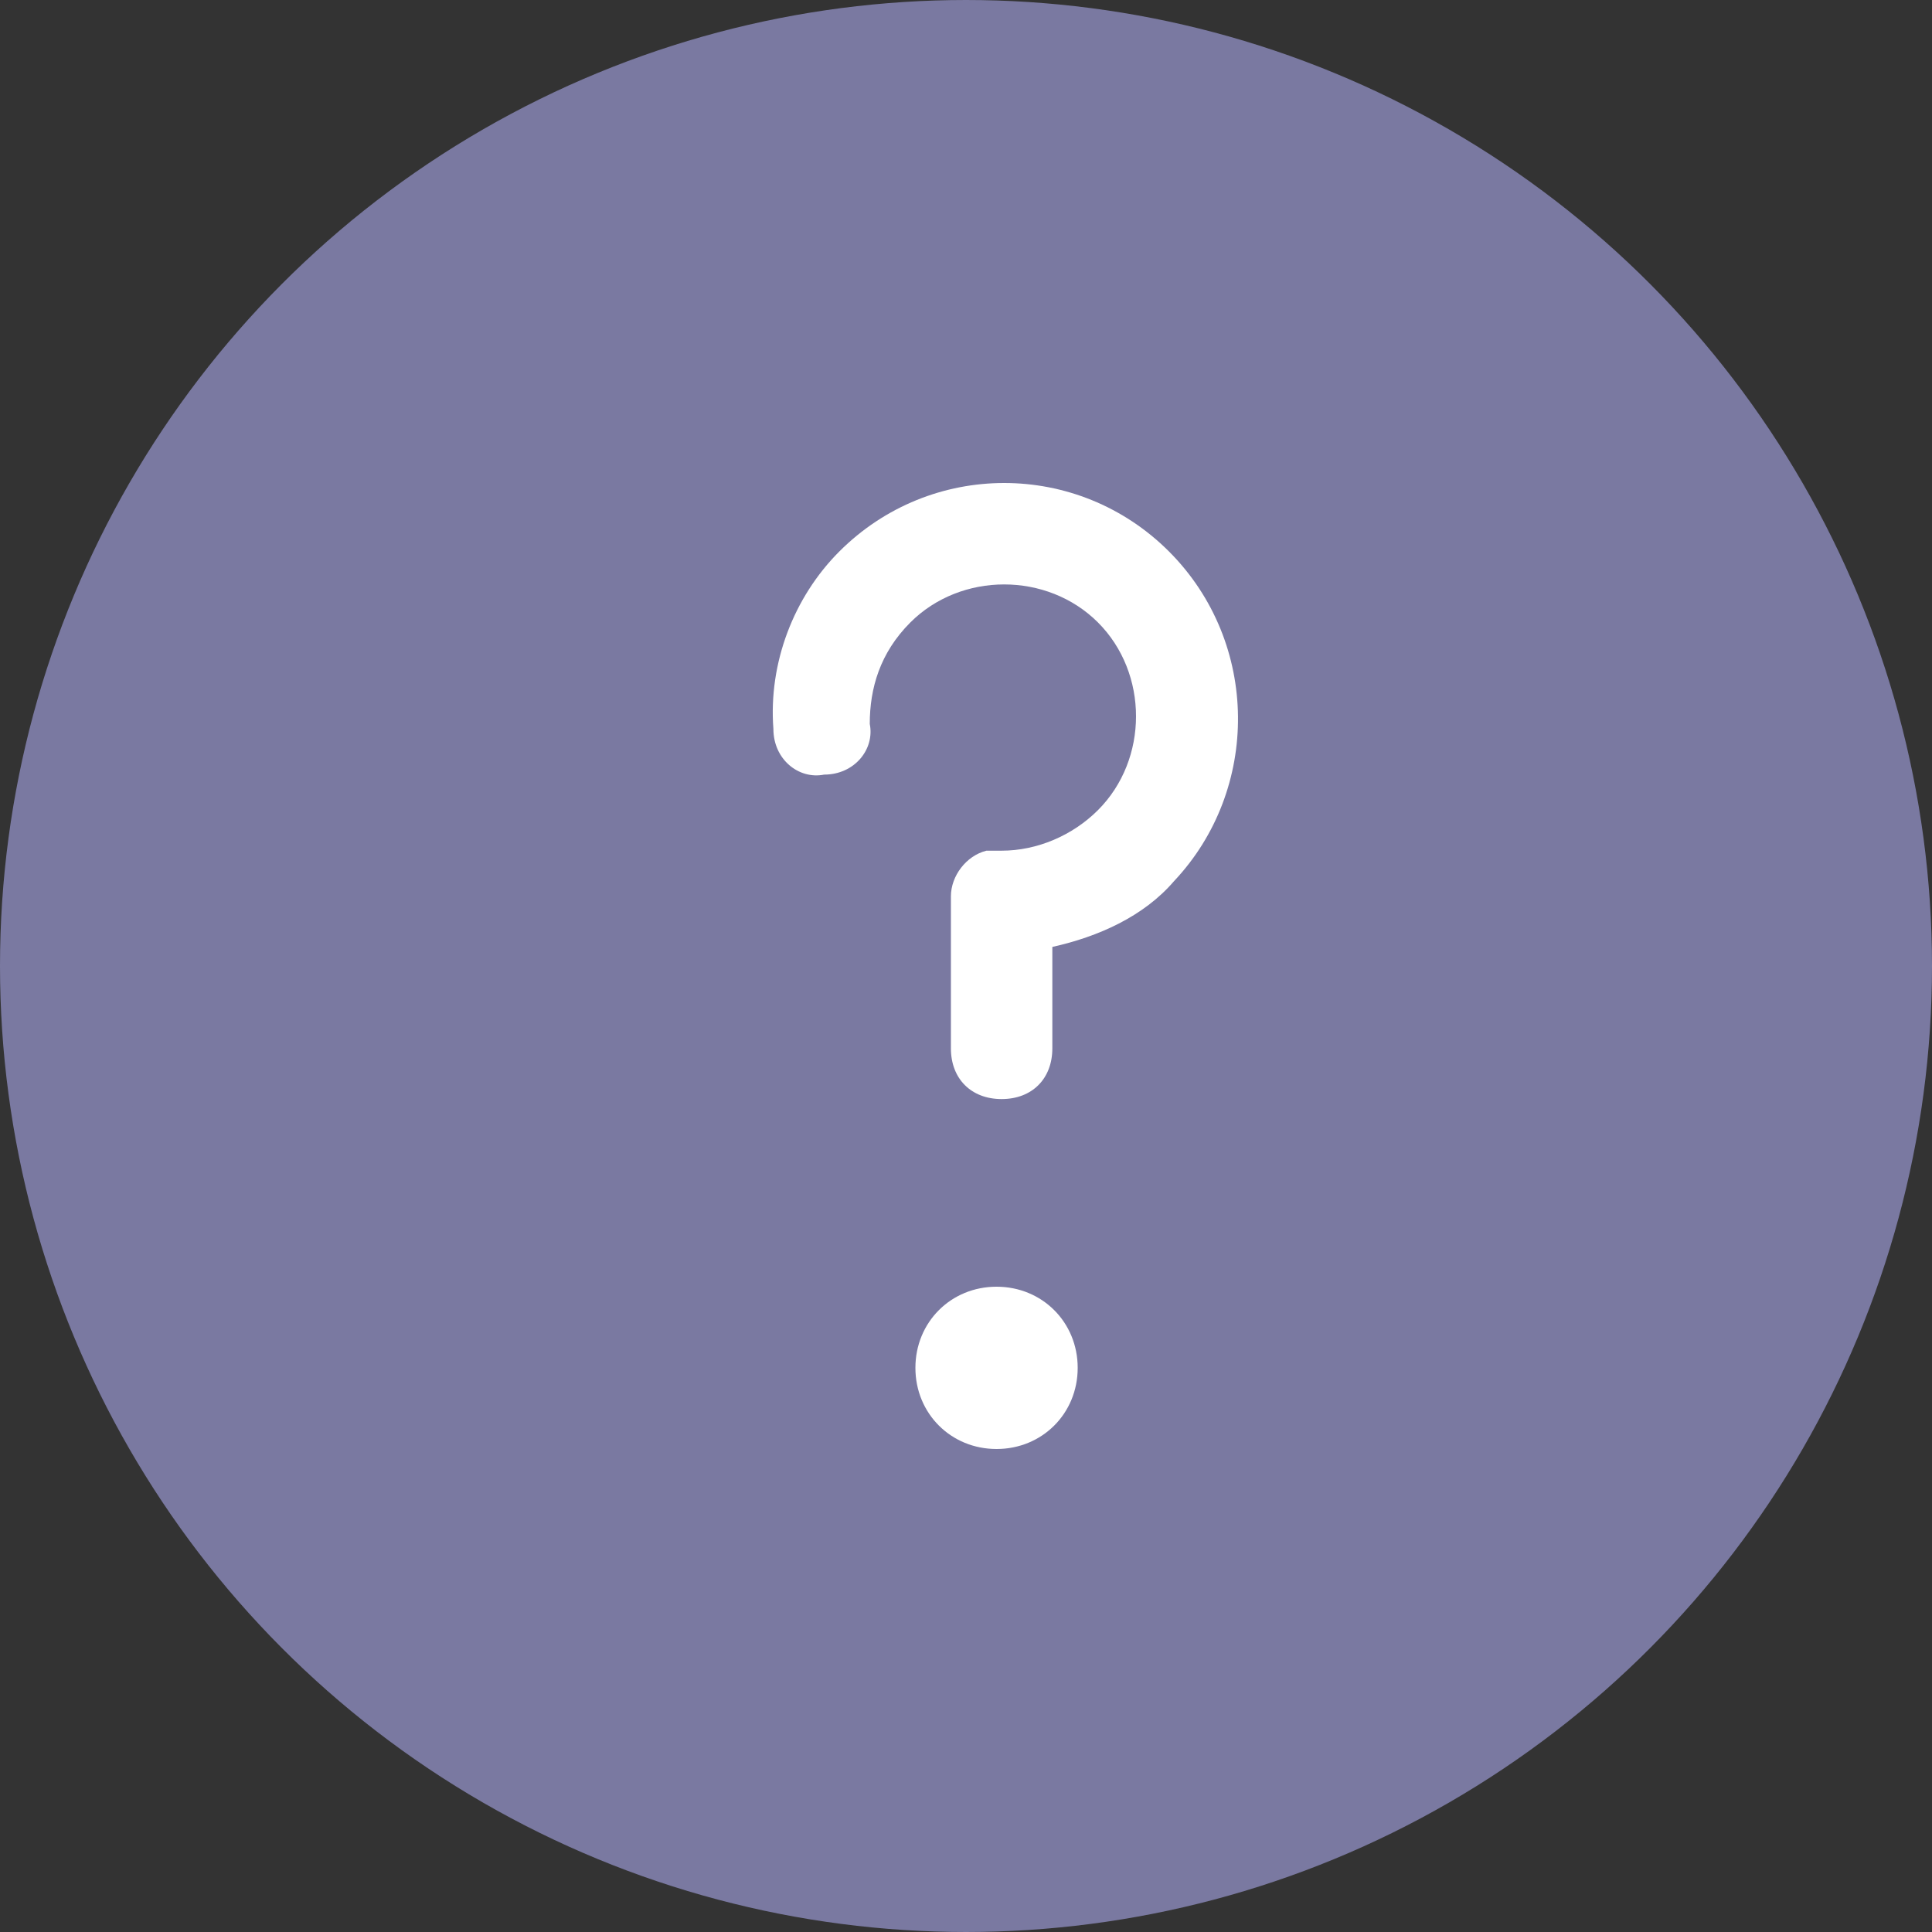 <svg width="14" height="14" viewBox="0 0 16 16" fill="none" xmlns="http://www.w3.org/2000/svg">
<rect x="0" y="0" width="16" height="16" fill="#333333" stroke="none"/>
<circle cx="8" cy="8" r="7.5" fill="#7A79A1" stroke="#7A79A1"/>
<path d="M9.681 4.567C8.925 3.811 7.707 3.811 6.951 4.567C6.573 4.945 6.363 5.491 6.405 6.037C6.405 6.289 6.615 6.457 6.825 6.415C7.077 6.415 7.245 6.205 7.203 5.995C7.203 5.701 7.287 5.407 7.539 5.155C7.959 4.735 8.673 4.735 9.093 5.155C9.513 5.575 9.513 6.289 9.093 6.709C8.883 6.919 8.589 7.045 8.295 7.045C8.253 7.045 8.253 7.045 8.211 7.045H8.169C8.001 7.087 7.875 7.255 7.875 7.423V8.682C7.875 8.934 8.043 9.102 8.295 9.102C8.547 9.102 8.715 8.934 8.715 8.682V7.842C9.093 7.758 9.471 7.591 9.723 7.297C10.436 6.541 10.436 5.323 9.681 4.567Z" fill="white"/>
<path d="M8.253 10.656C7.875 10.656 7.581 10.95 7.581 11.328C7.581 11.706 7.875 12 8.253 12C8.631 12 8.925 11.706 8.925 11.328C8.925 10.95 8.631 10.656 8.253 10.656Z" fill="white"/>
</svg>
